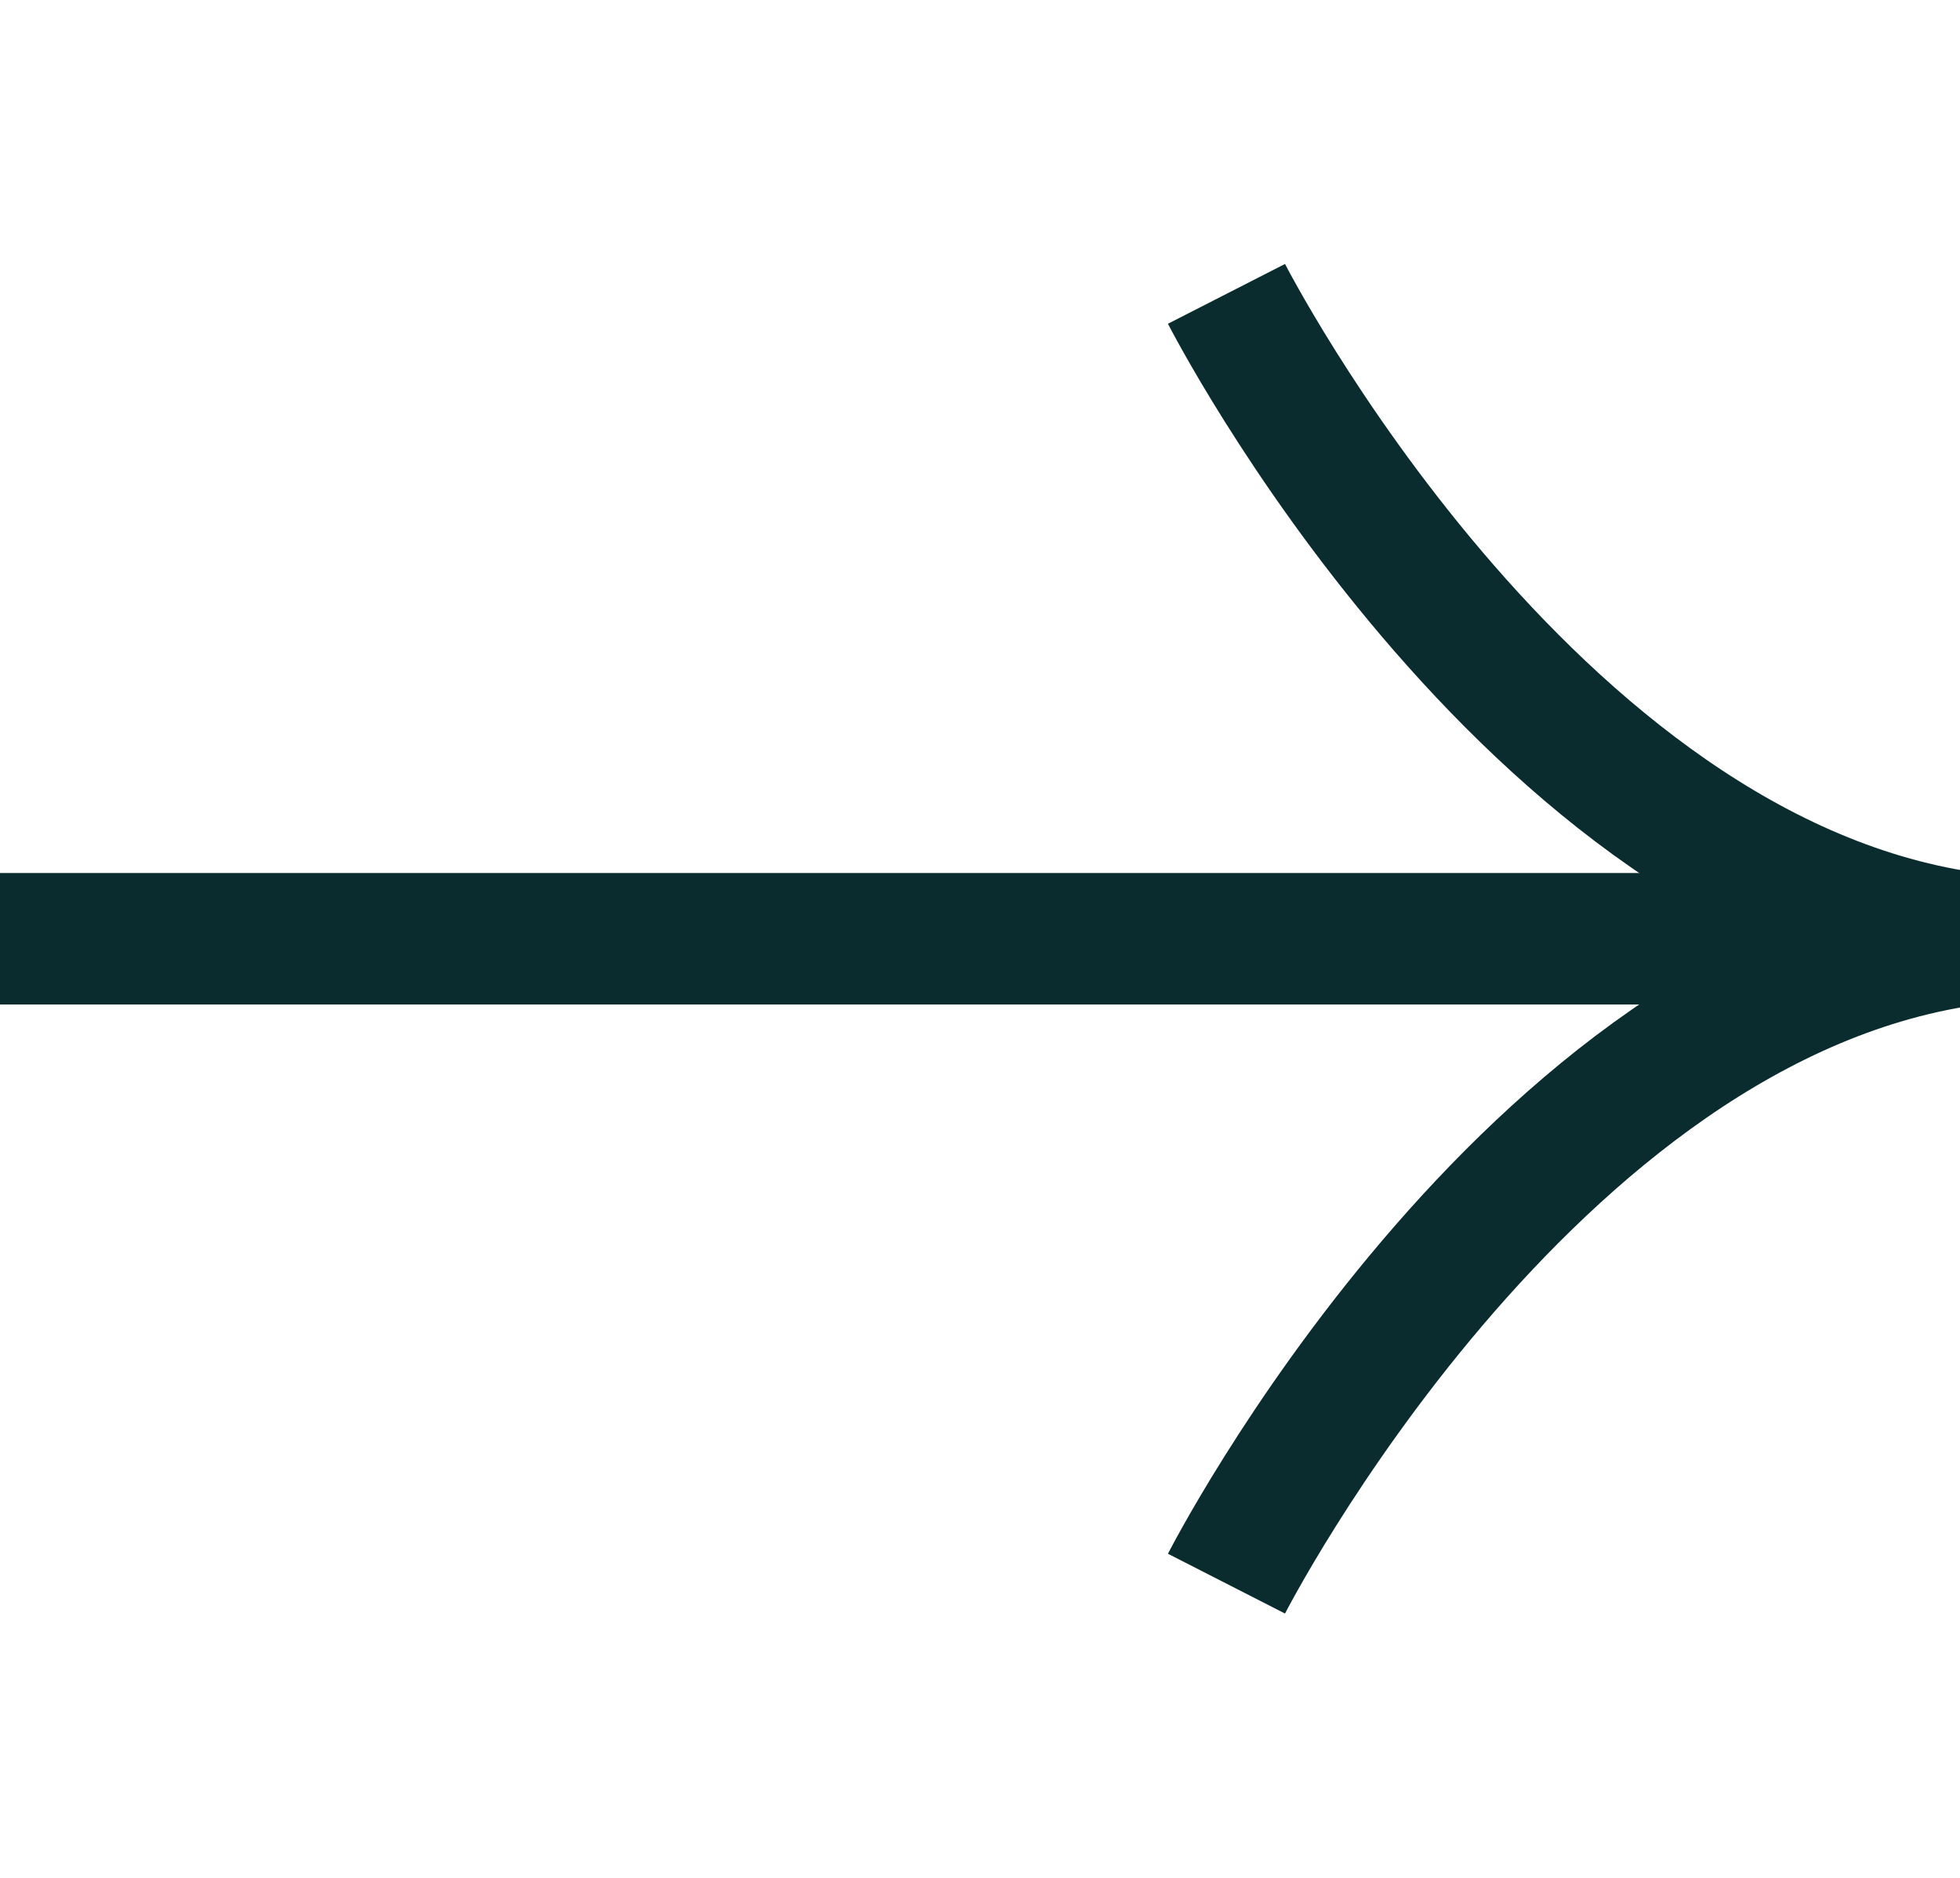 <?xml version="1.0" encoding="UTF-8"?>
<svg id="_图层_2" data-name="图层 2" xmlns="http://www.w3.org/2000/svg" xmlns:xlink="http://www.w3.org/1999/xlink" viewBox="0 0 29.82 28.57">
  <defs>
    <style>
      .cls-1 {
        clip-path: url(#clippath);
      }

      .cls-2, .cls-3 {
        fill: none;
      }

      .cls-3 {
        stroke: #0a2c2e;
        stroke-miterlimit: 10;
        stroke-width: 2px;
      }
    </style>
    <clipPath id="clippath">
      <rect class="cls-2" width="29.82" height="28.57"/>
    </clipPath>
  </defs>
  <g id="_編集モード" data-name="編集モード">
    <g class="cls-1">
      <g>
        <line class="cls-3" x1="-.08" y1="14.28" x2="27.07" y2="14.28"/>
        <path class="cls-3" d="M30.05,14.28c-6.83,.88-11.39,9.81-11.39,9.81"/>
        <path class="cls-3" d="M30.05,14.28c-6.83-.88-11.39-9.81-11.39-9.81"/>
      </g>
    </g>
  </g>
</svg>